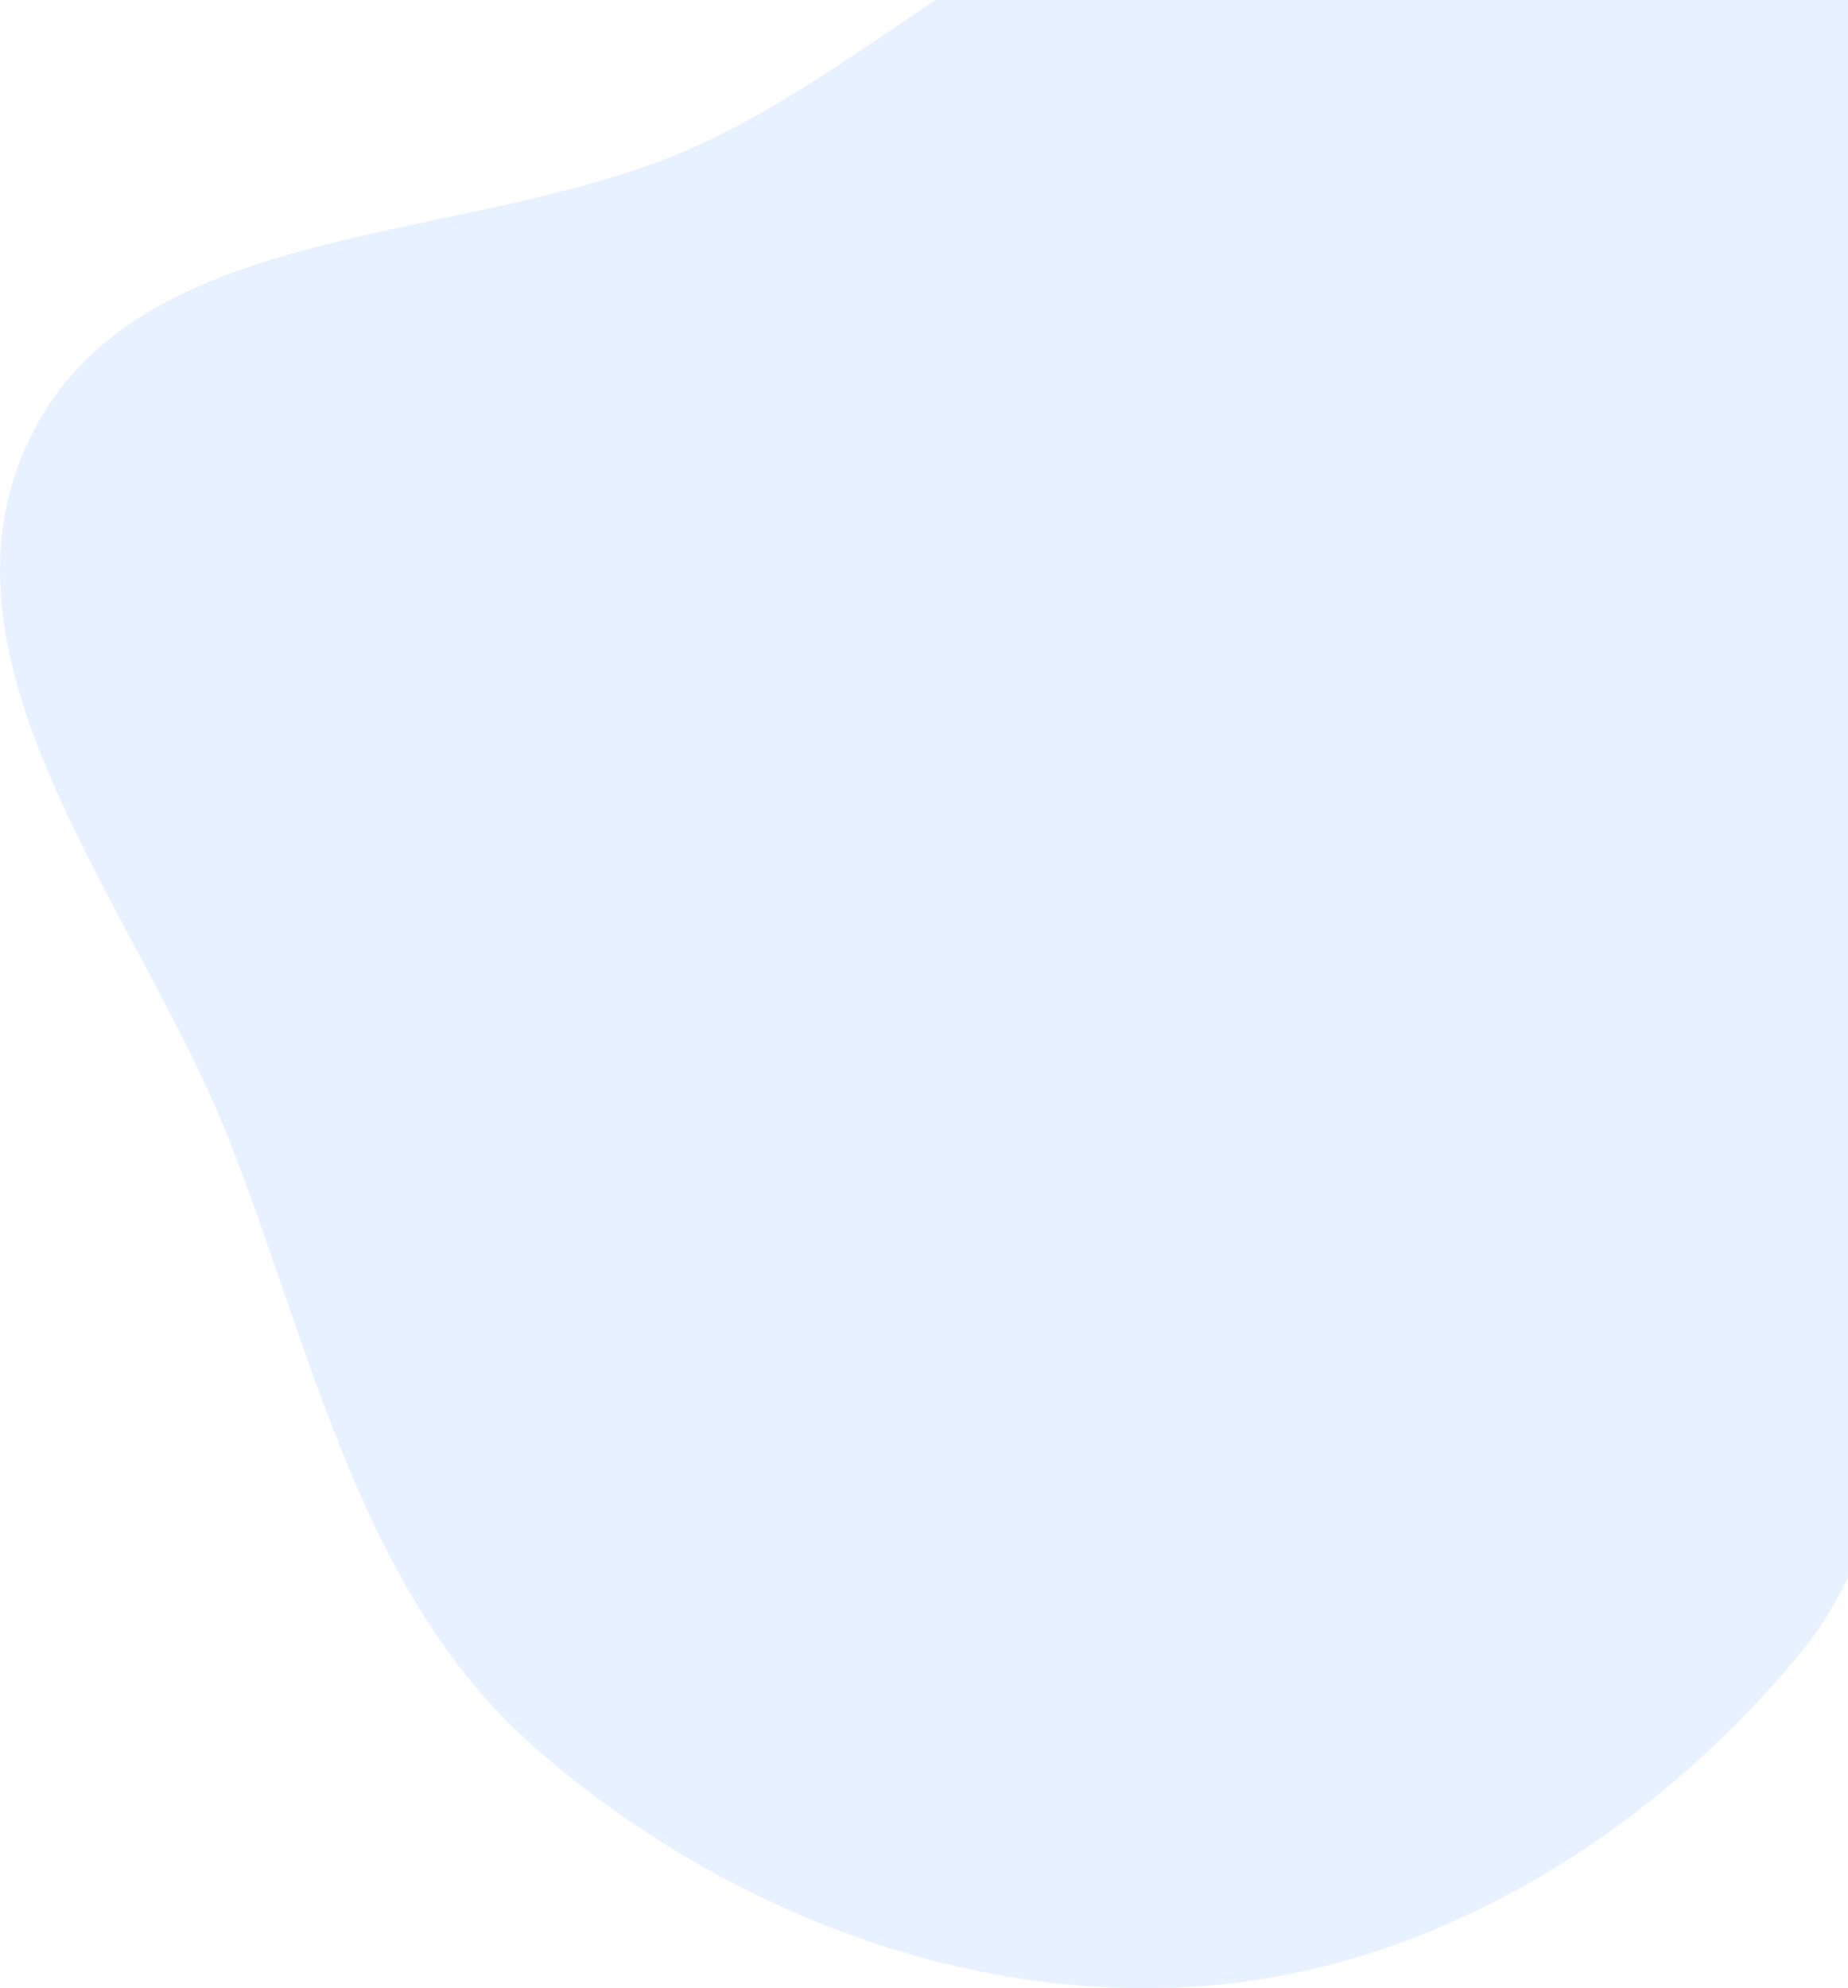 <svg width="317" height="341" viewBox="0 0 317 341" fill="none" xmlns="http://www.w3.org/2000/svg">
<path fill-rule="evenodd" clip-rule="evenodd" d="M206.545 -22.203C245.415 -30.729 288.375 -40.036 322.937 -20.164C358.66 0.375 385.286 40.649 387.892 82.062C390.352 121.156 350.079 147.507 335.782 183.923C322.898 216.742 331.16 256.446 308.783 283.576C283.245 314.538 246.344 337.546 206.545 340.609C165.309 343.783 123.723 327.392 92.315 300.236C62.294 274.279 54.05 233.43 39.622 196.283C24.079 156.265 -13.482 114.162 5.002 75.439C23.918 35.809 82.603 42.966 121.892 23.932C151.528 9.574 174.422 -15.158 206.545 -22.203Z" fill="#D1E5FF" fill-opacity="0.5"/>
</svg>